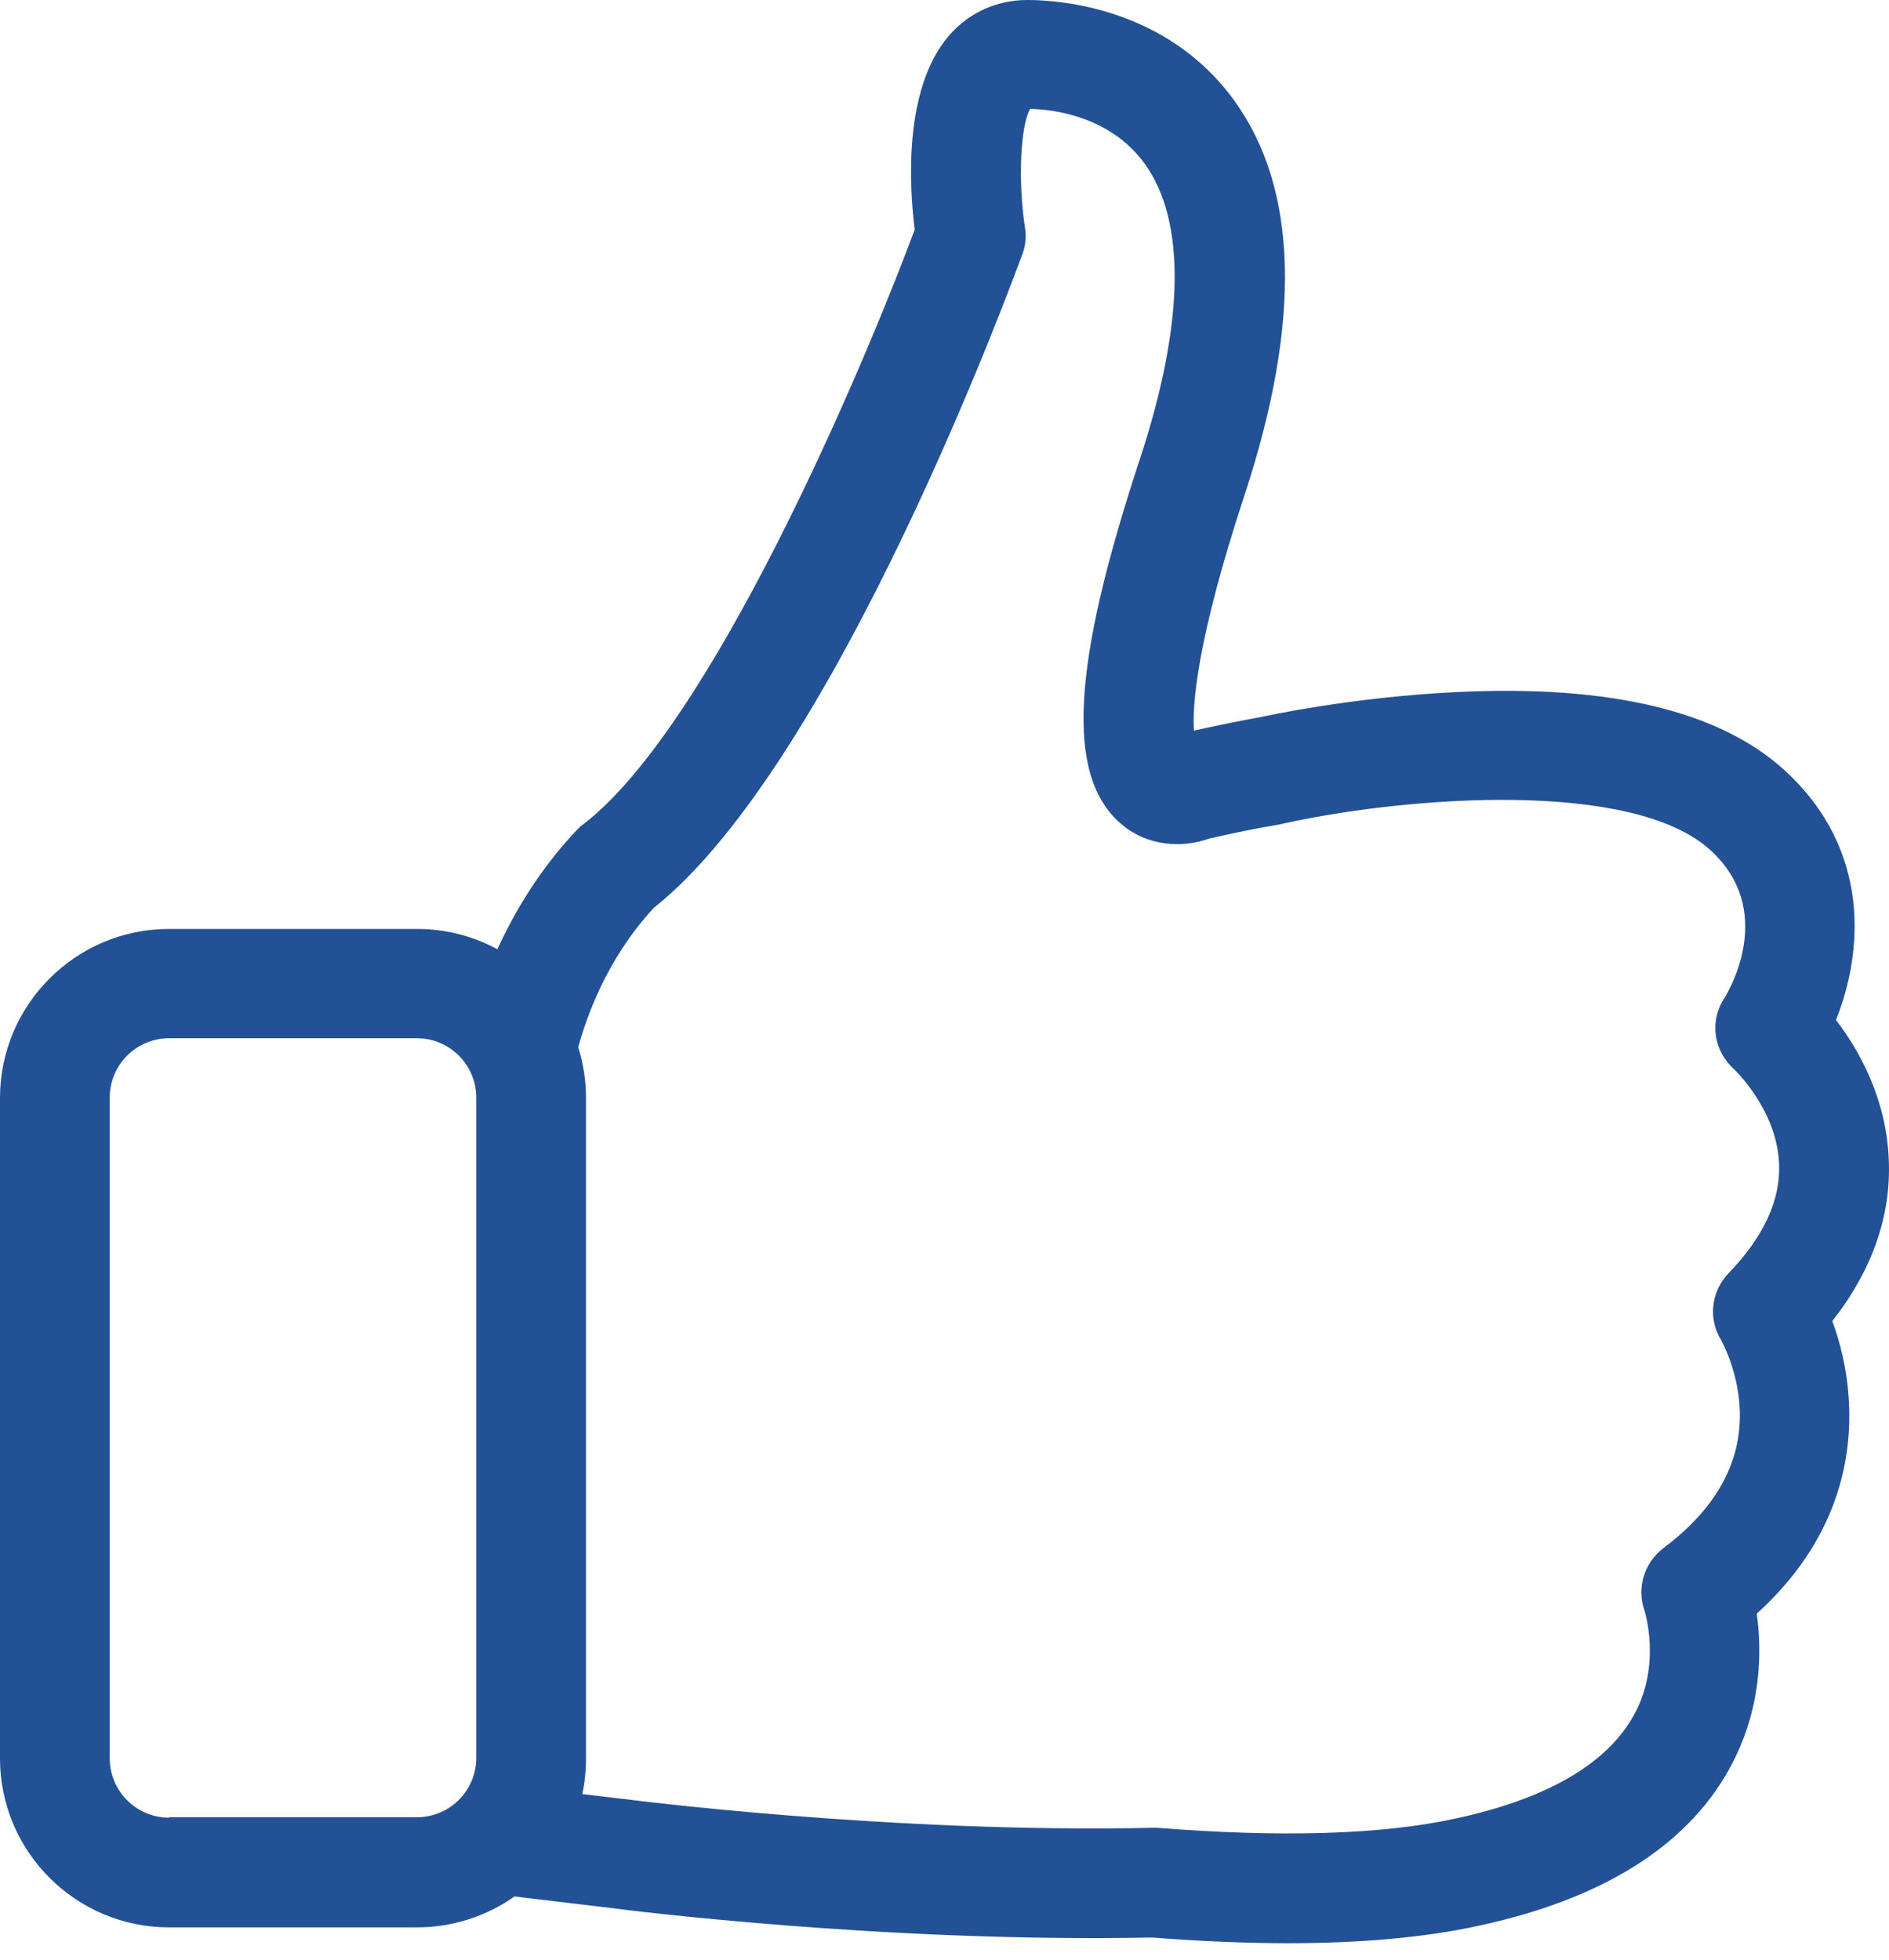 <svg width="80" height="83" viewBox="0 0 80 83" fill="none" xmlns="http://www.w3.org/2000/svg">
<path d="M77.599 55.949C79.286 53.798 80.094 51.492 79.991 49.117C79.888 46.501 78.718 44.453 77.754 43.197C78.873 40.409 79.303 36.02 75.568 32.613C72.832 30.117 68.185 28.998 61.749 29.308C57.223 29.515 53.437 30.358 53.282 30.392H53.264C52.404 30.547 51.492 30.737 50.562 30.943C50.494 29.842 50.683 27.105 52.714 20.944C55.123 13.613 54.985 8.003 52.266 4.251C49.409 0.31 44.849 0 43.506 0C42.216 0 41.028 0.534 40.185 1.514C38.275 3.735 38.498 7.83 38.739 9.724C36.468 15.816 30.1 30.754 24.713 34.901C24.61 34.97 24.524 35.056 24.438 35.142C22.855 36.812 21.788 38.619 21.065 40.202C20.049 39.651 18.896 39.342 17.657 39.342H7.159C3.201 39.342 0 42.56 0 46.501V74.467C0 78.425 3.218 81.626 7.159 81.626H17.657C19.189 81.626 20.617 81.144 21.788 80.318L25.832 80.8C26.451 80.886 37.466 82.28 48.773 82.056C50.821 82.211 52.748 82.297 54.538 82.297C57.618 82.297 60.303 82.056 62.541 81.575C67.807 80.456 71.403 78.219 73.228 74.931C74.622 72.419 74.622 69.924 74.398 68.34C77.823 65.242 78.425 61.818 78.305 59.408C78.236 58.014 77.926 56.827 77.599 55.949ZM7.159 76.98C5.765 76.98 4.647 75.844 4.647 74.467V46.484C4.647 45.09 5.782 43.971 7.159 43.971H17.657C19.051 43.971 20.17 45.107 20.17 46.484V74.45C20.17 75.844 19.034 76.962 17.657 76.962H7.159V76.98ZM73.193 53.936C72.471 54.693 72.333 55.846 72.884 56.741C72.884 56.758 73.589 57.963 73.675 59.615C73.796 61.869 72.712 63.866 70.44 65.569C69.631 66.189 69.304 67.256 69.648 68.22C69.648 68.237 70.388 70.509 69.183 72.66C68.03 74.725 65.466 76.205 61.577 77.031C58.462 77.702 54.228 77.823 49.031 77.41C48.962 77.41 48.876 77.41 48.79 77.41C37.724 77.651 26.538 76.205 26.417 76.188H26.4L24.662 75.981C24.765 75.499 24.817 74.983 24.817 74.467V46.484C24.817 45.744 24.696 45.021 24.49 44.35C24.799 43.197 25.66 40.632 27.691 38.447C35.418 32.32 42.973 11.651 43.3 10.756C43.438 10.395 43.472 9.999 43.403 9.603C43.111 7.676 43.214 5.318 43.627 4.612C44.539 4.629 47 4.888 48.48 6.936C50.236 9.362 50.167 13.699 48.273 19.447C45.382 28.207 45.141 32.819 47.43 34.85C48.566 35.865 50.081 35.917 51.182 35.521C52.232 35.28 53.23 35.074 54.176 34.919C54.245 34.901 54.331 34.884 54.4 34.867C59.684 33.714 69.149 33.008 72.436 36.003C75.224 38.55 73.245 41.923 73.021 42.285C72.385 43.248 72.574 44.505 73.434 45.279C73.451 45.296 75.258 47 75.345 49.289C75.413 50.821 74.691 52.387 73.193 53.936Z" fill="#235196"/>
</svg>

